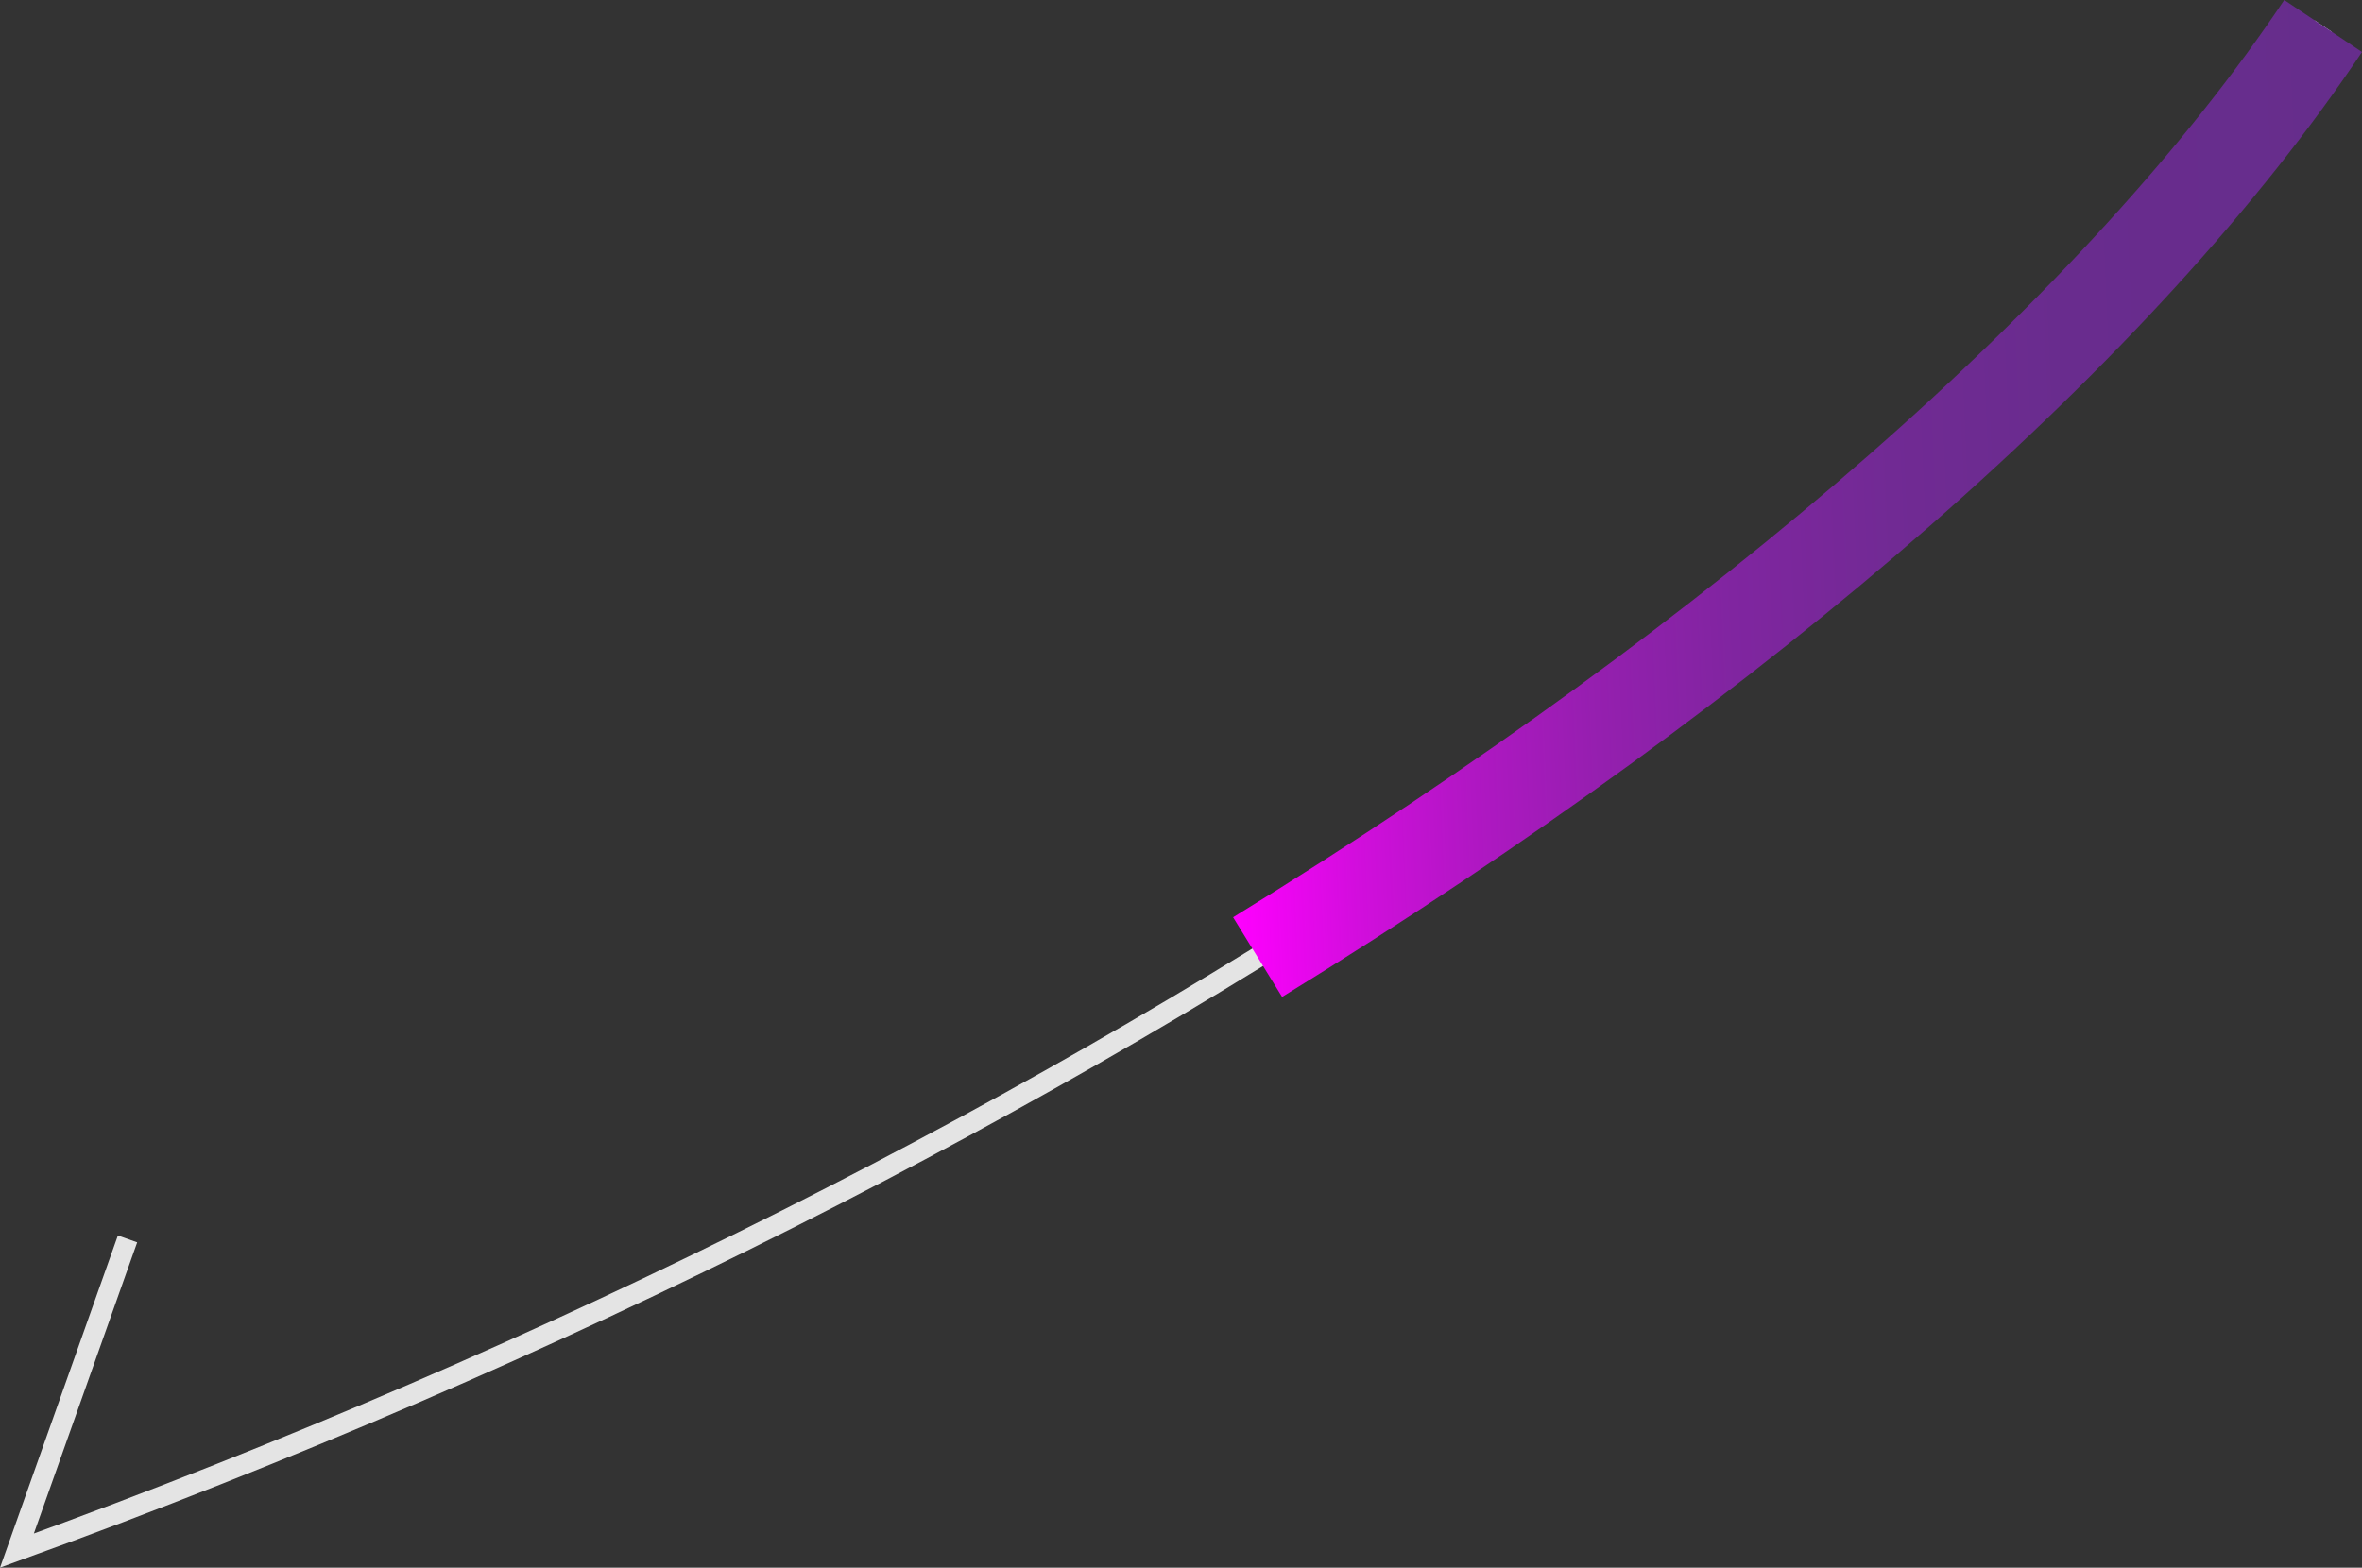 <svg xmlns="http://www.w3.org/2000/svg" xmlns:xlink="http://www.w3.org/1999/xlink" width="227.26" height="150.87" viewBox="0 0 227.26 150.87">
  <rect x="0" y="0" width="227.26" height="150.87" fill="#333333" stroke="none"/>
  <defs>
    <linearGradient id="a" data-name="未命名漸層 20" x1="118.59" y1="48.53" x2="230.7" y2="48.53" gradientTransform="translate(-3.57 7.01) rotate(-2.49)" gradientUnits="userSpaceOnUse">
      <stop offset="0" stop-color="#f0f"/>
      <stop offset="0.02" stop-color="#f702f9"/>
      <stop offset="0.11" stop-color="#d10edc"/>
      <stop offset="0.21" stop-color="#b017c3"/>
      <stop offset="0.32" stop-color="#951faf"/>
      <stop offset="0.44" stop-color="#8025a0"/>
      <stop offset="0.58" stop-color="#712a94"/>
      <stop offset="0.73" stop-color="#692c8e"/>
      <stop offset="0.98" stop-color="#662d8c"/>
    </linearGradient>
  </defs>
  <title>machine-arrow</title>
  <g>
    <path d="M223.52,2.5C190.17,52.34,106.28,111.35,1.63,149.23l10.64-30" fill="none" stroke="#f1f1f1" stroke-miterlimit="10" stroke-width="1.97" opacity="0.93"/>
    <path d="M223.52,2.5C204.28,31.26,168.21,63.07,121,92.11" fill="none" stroke-miterlimit="10" stroke-width="9" stroke="url(#a)"/>
  </g>
</svg>
